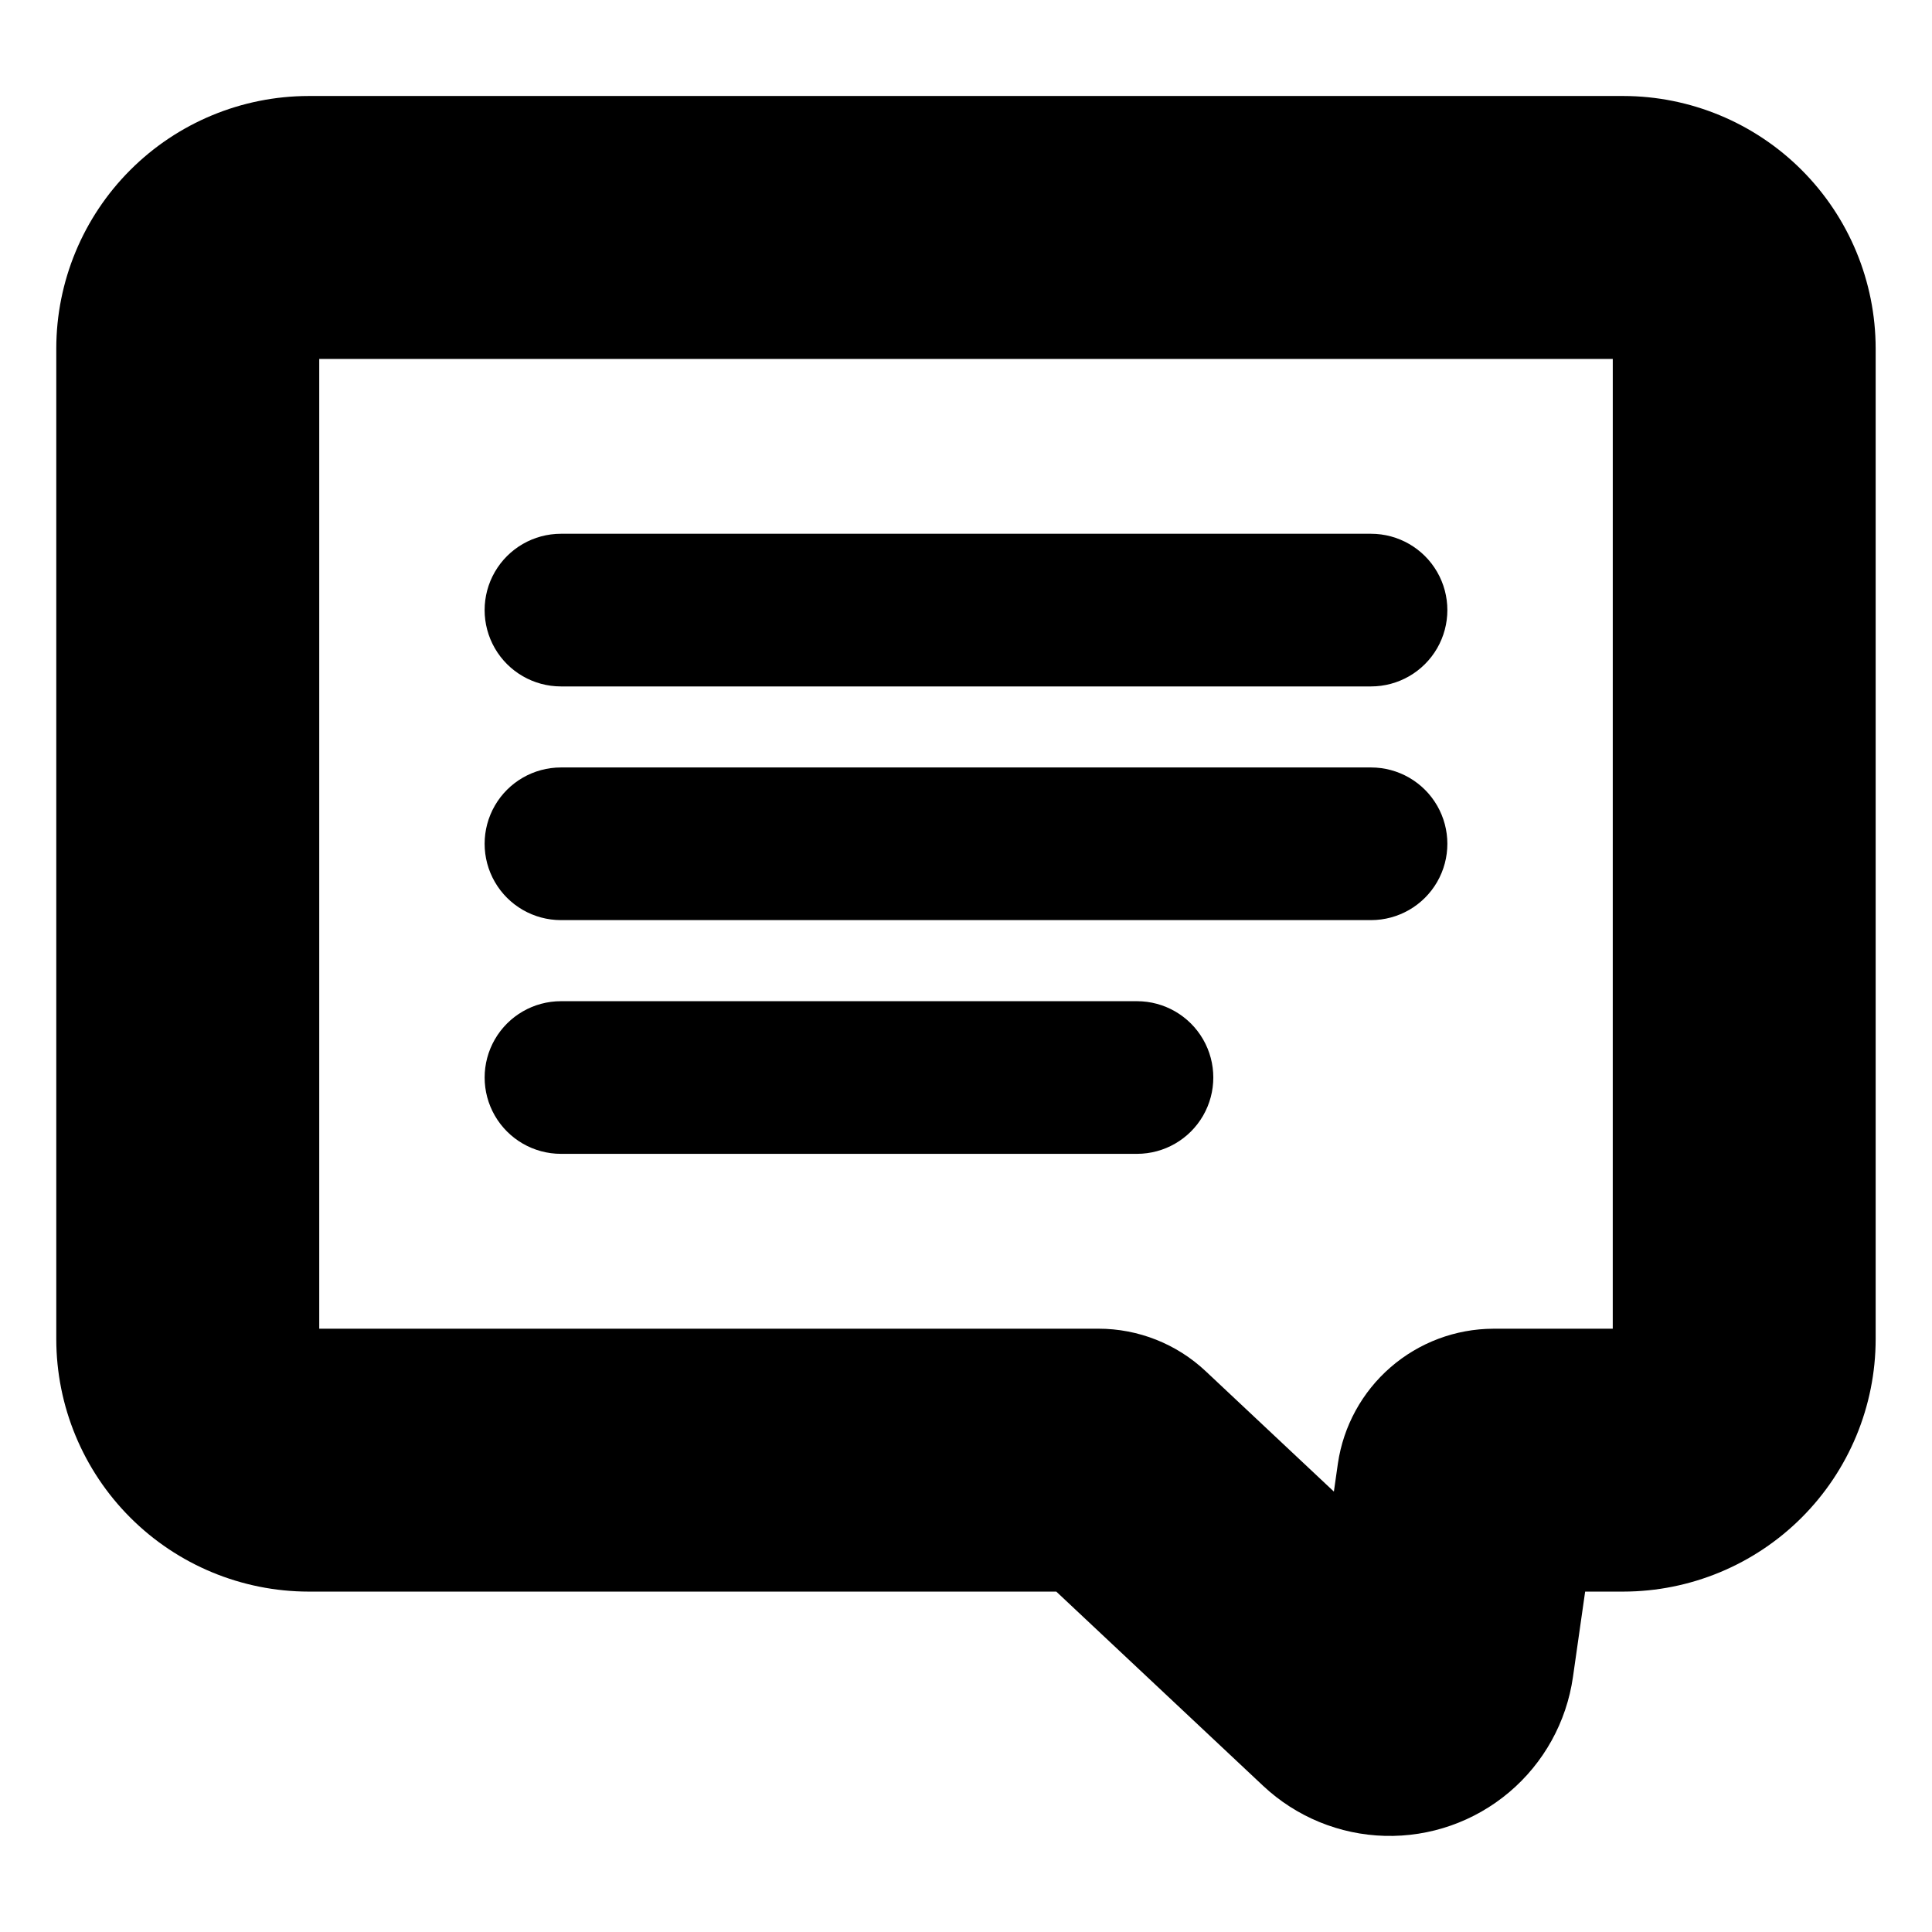 <?xml version="1.0" encoding="UTF-8"?>
<!-- Uploaded to: ICON Repo, www.iconrepo.com, Generator: ICON Repo Mixer Tools -->
<svg fill="#000000" width="800px" height="800px" version="1.1" viewBox="144 144 512 512" xmlns="http://www.w3.org/2000/svg">
 <g>
  <path d="m574.19 169.44h-348.39c-17.73 0.02-34.734 7.074-47.273 19.613-12.539 12.539-19.594 29.539-19.613 47.273v262.58c0.02 17.734 7.074 34.734 19.613 47.273 12.539 12.539 29.543 19.594 47.273 19.613h198.13l54.801 51.461c8.77 8.23 20.254 12.957 32.277 13.273s23.742-3.797 32.93-11.555c9.191-7.762 15.207-18.625 16.91-30.531l3.234-22.648h10.102c17.734-0.02 34.734-7.074 47.273-19.613 12.539-12.539 19.594-29.539 19.613-47.273v-262.58c-0.02-17.734-7.074-34.734-19.613-47.273-12.539-12.539-29.539-19.594-47.273-19.613zm-2.793 326.68h-31.68l0.004 0.004c-10 0.039-19.648 3.664-27.203 10.215-7.551 6.551-12.504 15.594-13.961 25.484l-1.066 7.461-33.965-31.895c-7.703-7.25-17.887-11.281-28.465-11.27h-206.46v-257h342.8z"/>
  <path d="m292.66 325.91h214.68-0.004c7.227 0 13.906-3.856 17.52-10.113 3.613-6.262 3.613-13.973 0-20.23s-10.293-10.113-17.52-10.113h-214.68 0.004c-7.231 0-13.906 3.856-17.52 10.113s-3.613 13.969 0 20.23c3.613 6.258 10.289 10.113 17.52 10.113z"/>
  <path d="m292.66 387.84h214.68-0.004c7.227 0 13.906-3.856 17.52-10.113 3.613-6.258 3.613-13.969 0-20.23-3.613-6.258-10.293-10.113-17.52-10.113h-214.68 0.004c-7.231 0-13.906 3.856-17.52 10.113-3.613 6.262-3.613 13.973 0 20.23 3.613 6.258 10.289 10.113 17.52 10.113z"/>
  <path d="m292.66 449.78h152.65c7.227 0 13.906-3.856 17.52-10.113 3.613-6.258 3.613-13.969 0-20.227-3.613-6.258-10.293-10.113-17.52-10.113h-152.65c-7.227 0-13.902 3.856-17.516 10.113-3.613 6.258-3.613 13.969 0 20.227 3.613 6.258 10.289 10.113 17.516 10.113z"/>
 </g>
</svg>